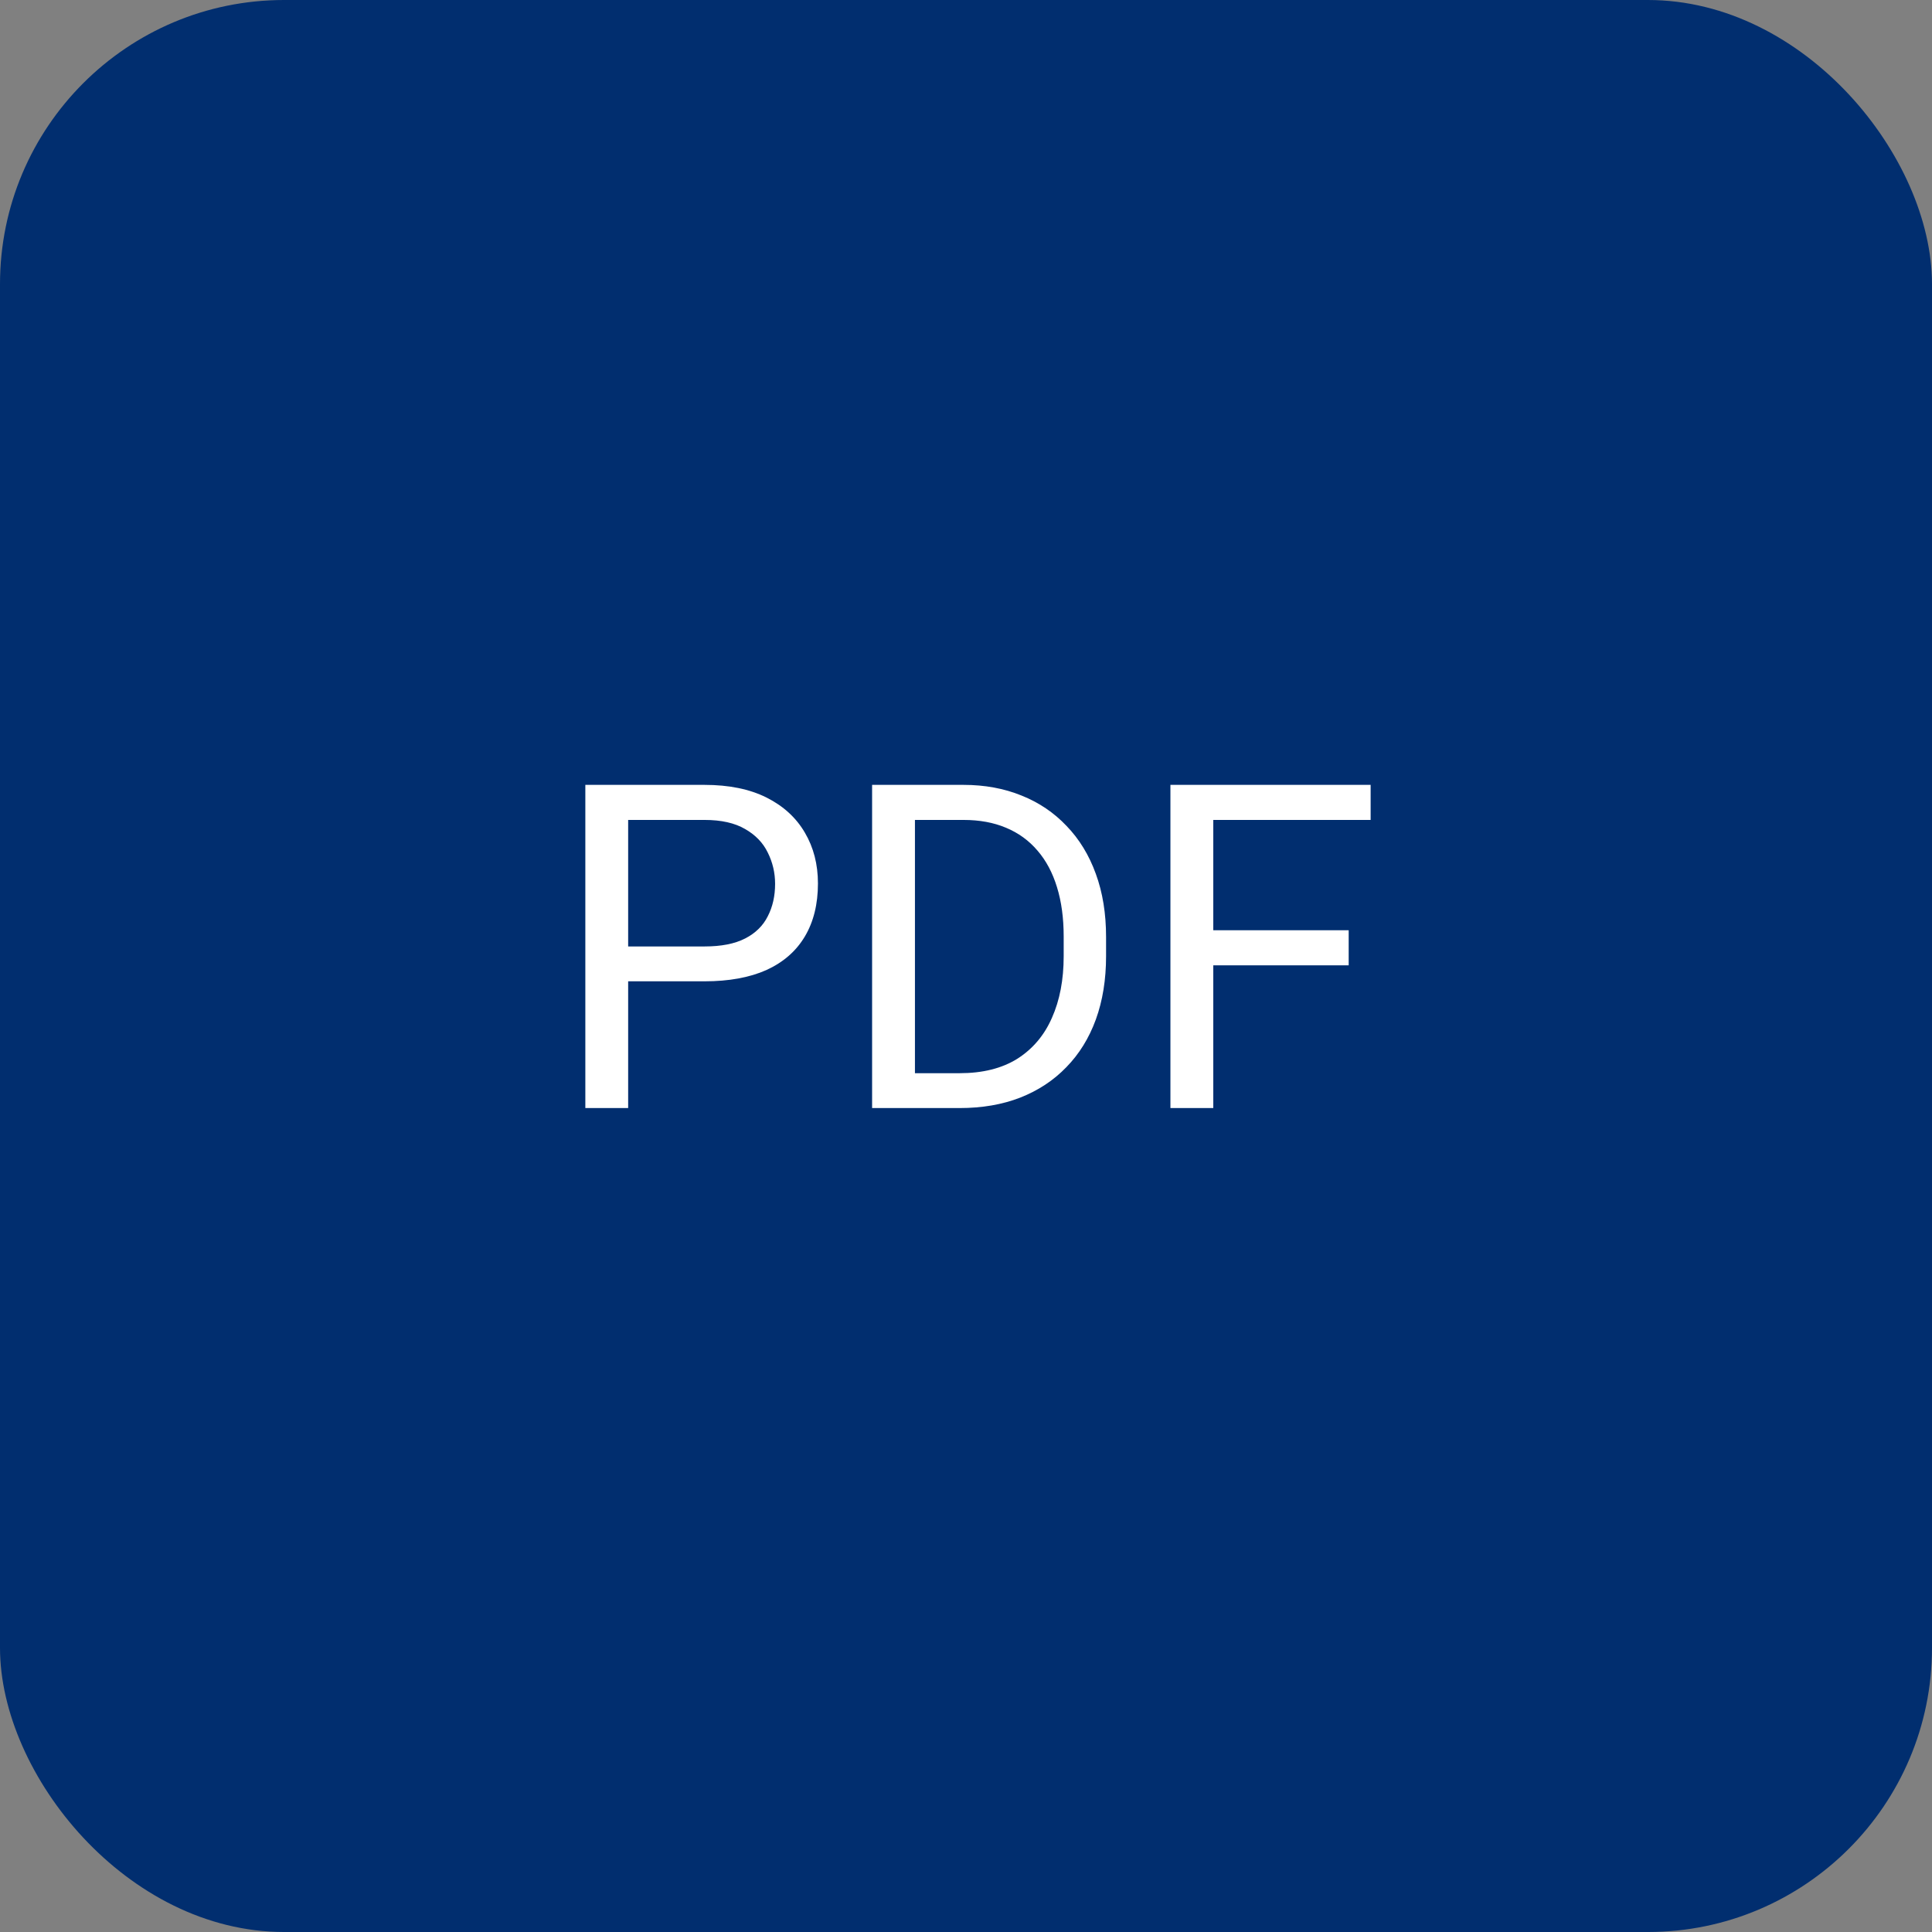 <svg width="68" height="68" viewBox="0 0 68 68" fill="none" xmlns="http://www.w3.org/2000/svg">
<rect x="0" y="0" width="68" height="68" fill="#808080" stroke="none"/>
<rect width="68" height="68" rx="10" fill="#012E6F"/>
<path d="M24.797 34.539H21.758V33.312H24.797C25.385 33.312 25.862 33.219 26.227 33.031C26.591 32.844 26.857 32.583 27.023 32.25C27.195 31.917 27.281 31.537 27.281 31.109C27.281 30.719 27.195 30.352 27.023 30.008C26.857 29.664 26.591 29.388 26.227 29.18C25.862 28.966 25.385 28.859 24.797 28.859H22.109V39H20.602V27.625H24.797C25.656 27.625 26.383 27.773 26.977 28.07C27.57 28.367 28.021 28.779 28.328 29.305C28.635 29.826 28.789 30.422 28.789 31.094C28.789 31.823 28.635 32.445 28.328 32.961C28.021 33.477 27.57 33.87 26.977 34.141C26.383 34.406 25.656 34.539 24.797 34.539ZM33.773 39H31.398L31.414 37.773H33.773C34.586 37.773 35.263 37.604 35.805 37.266C36.346 36.922 36.753 36.443 37.023 35.828C37.3 35.208 37.438 34.484 37.438 33.656V32.961C37.438 32.31 37.359 31.732 37.203 31.227C37.047 30.716 36.818 30.287 36.516 29.938C36.214 29.583 35.844 29.315 35.406 29.133C34.974 28.951 34.477 28.859 33.914 28.859H31.352V27.625H33.914C34.659 27.625 35.339 27.75 35.953 28C36.568 28.245 37.096 28.602 37.539 29.07C37.987 29.534 38.331 30.096 38.57 30.758C38.81 31.414 38.93 32.154 38.93 32.977V33.656C38.93 34.479 38.81 35.221 38.57 35.883C38.331 36.539 37.984 37.099 37.531 37.562C37.083 38.026 36.542 38.383 35.906 38.633C35.276 38.878 34.565 39 33.773 39ZM32.203 27.625V39H30.695V27.625H32.203ZM42.703 27.625V39H41.195V27.625H42.703ZM47.469 32.742V33.977H42.375V32.742H47.469ZM48.242 27.625V28.859H42.375V27.625H48.242Z" fill="white"/>
</svg>
